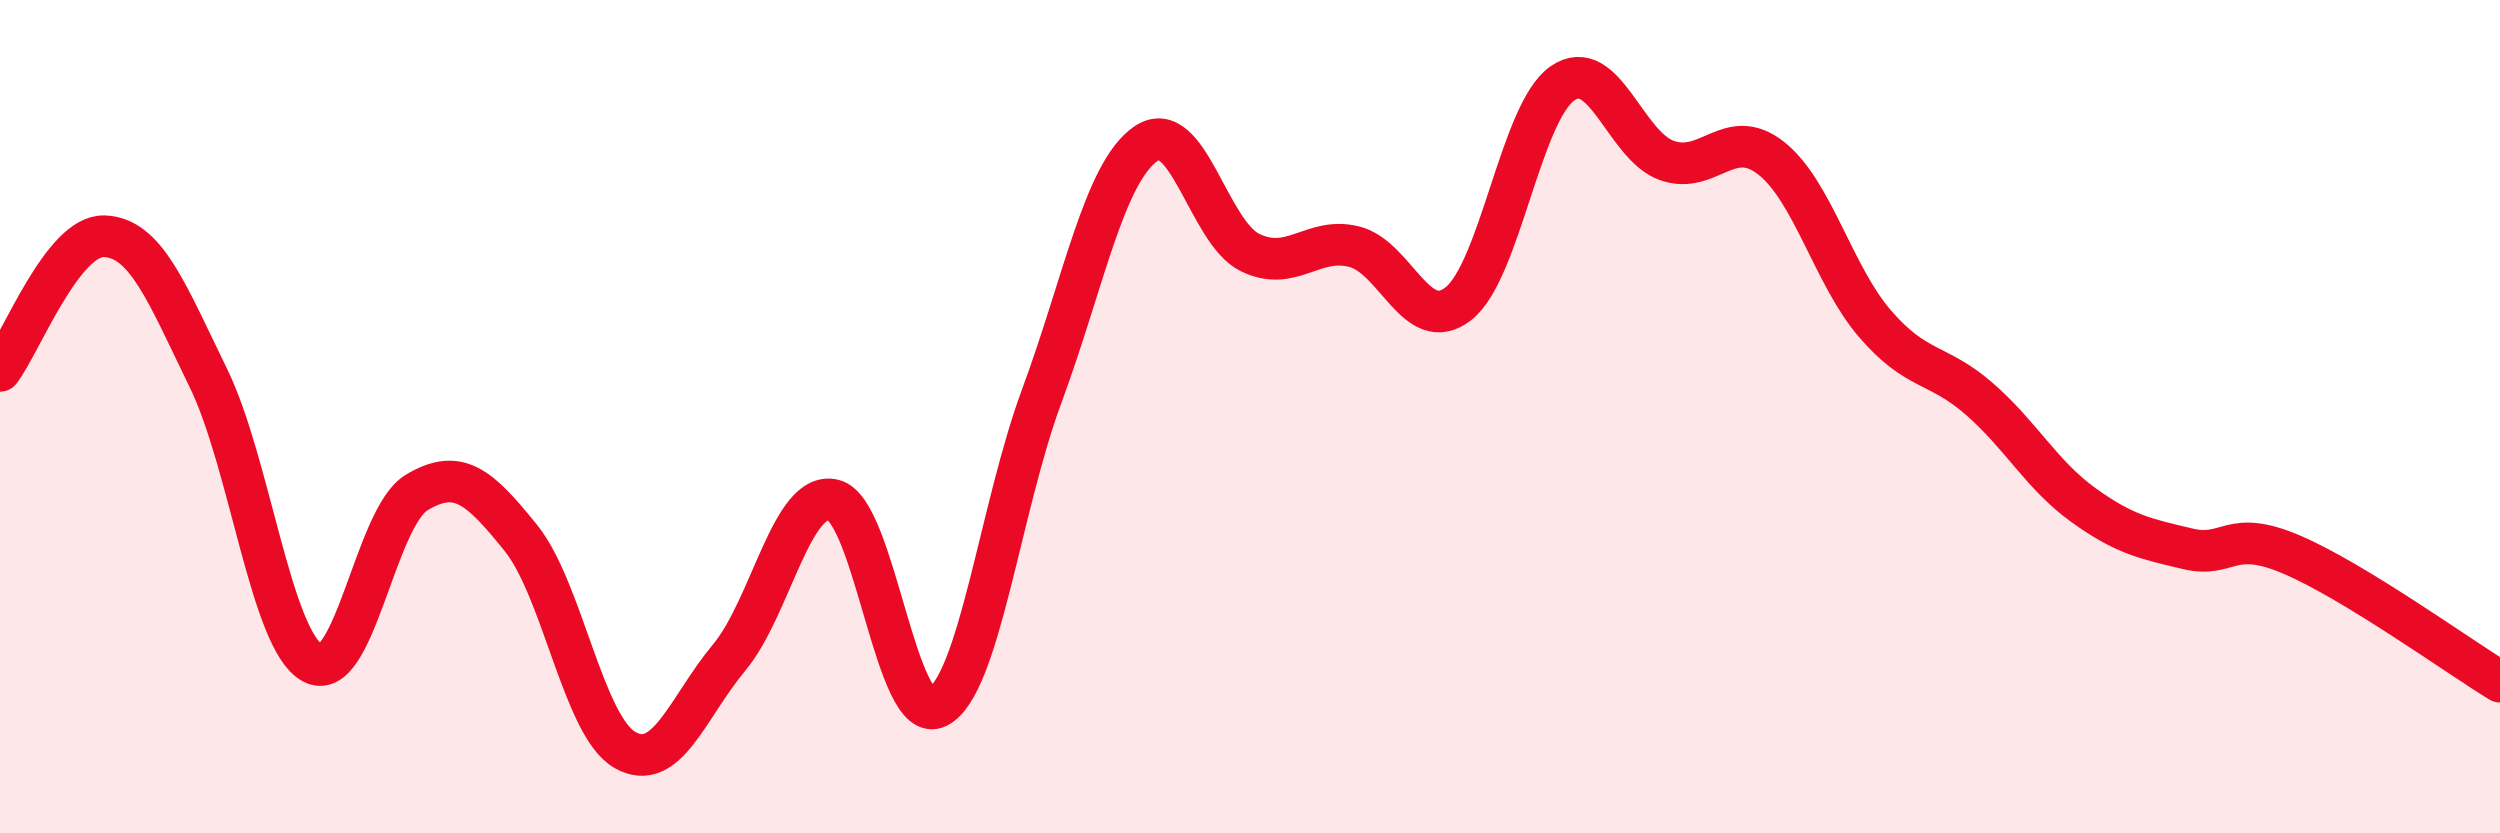 
    <svg width="60" height="20" viewBox="0 0 60 20" xmlns="http://www.w3.org/2000/svg">
      <path
        d="M 0,8.9 C 0.5,8.25 1.5,5.64 2.5,5.67 C 3.5,5.7 4,7.02 5,9.07 C 6,11.12 6.5,15.36 7.5,15.91 C 8.5,16.46 9,12.42 10,11.82 C 11,11.22 11.5,11.67 12.5,12.91 C 13.5,14.15 14,17.43 15,18 C 16,18.57 16.5,16.98 17.5,15.78 C 18.5,14.58 19,11.76 20,12 C 21,12.24 21.5,17.47 22.5,16.97 C 23.5,16.47 24,12.21 25,9.51 C 26,6.81 26.5,4.14 27.5,3.45 C 28.5,2.76 29,5.57 30,6.06 C 31,6.55 31.5,5.67 32.5,5.92 C 33.5,6.17 34,8.07 35,7.29 C 36,6.51 36.5,2.69 37.5,2 C 38.5,1.31 39,3.49 40,3.85 C 41,4.21 41.5,3.01 42.5,3.79 C 43.5,4.57 44,6.61 45,7.77 C 46,8.93 46.5,8.7 47.5,9.57 C 48.5,10.44 49,11.4 50,12.12 C 51,12.84 51.5,12.93 52.5,13.17 C 53.5,13.41 53.5,12.67 55,13.31 C 56.5,13.95 59,15.75 60,16.36L60 20L0 20Z"
        fill="#EB0A25"
        opacity="0.1"
        stroke-linecap="round"
        stroke-linejoin="round"
      />
      <path
        d="M 0,8.9 C 0.5,8.25 1.5,5.64 2.5,5.67 C 3.5,5.7 4,7.02 5,9.07 C 6,11.12 6.5,15.36 7.5,15.91 C 8.5,16.46 9,12.42 10,11.82 C 11,11.22 11.5,11.67 12.5,12.91 C 13.5,14.15 14,17.43 15,18 C 16,18.57 16.5,16.98 17.5,15.78 C 18.5,14.58 19,11.76 20,12 C 21,12.24 21.5,17.47 22.5,16.97 C 23.5,16.47 24,12.21 25,9.51 C 26,6.81 26.5,4.14 27.5,3.45 C 28.5,2.76 29,5.57 30,6.06 C 31,6.55 31.5,5.67 32.5,5.92 C 33.5,6.17 34,8.07 35,7.29 C 36,6.51 36.5,2.69 37.5,2 C 38.5,1.31 39,3.49 40,3.85 C 41,4.21 41.5,3.01 42.5,3.79 C 43.5,4.57 44,6.61 45,7.77 C 46,8.93 46.5,8.7 47.5,9.57 C 48.5,10.44 49,11.4 50,12.12 C 51,12.84 51.5,12.93 52.5,13.17 C 53.5,13.41 53.5,12.67 55,13.31 C 56.5,13.95 59,15.75 60,16.36"
        stroke="#EB0A25"
        stroke-width="1"
        fill="none"
        stroke-linecap="round"
        stroke-linejoin="round"
      />
    </svg>
  